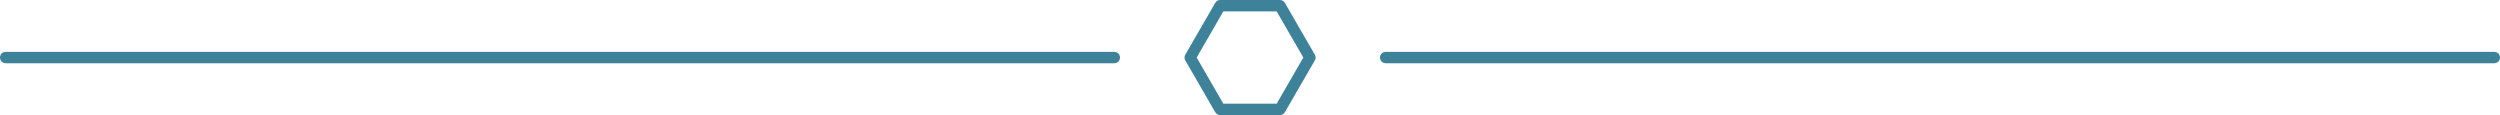 <?xml version="1.0" encoding="UTF-8" standalone="no"?><svg xmlns="http://www.w3.org/2000/svg" xmlns:xlink="http://www.w3.org/1999/xlink" fill="#000000" height="10.1" preserveAspectRatio="xMidYMid meet" version="1" viewBox="15.3 44.6 219.4 10.1" width="219.4" zoomAndPan="magnify"><g id="change1_1"><path d="m127.63,54.7h-5.25c-.18,0-.34-.1-.43-.25l-2.63-4.55c-.09-.15-.09-.35,0-.5l2.63-4.55c.09-.15.25-.25.43-.25h5.25c.18,0,.34.1.43.25l2.63,4.55c.09.15.09.35,0,.5l-2.63,4.55c-.09.15-.25.25-.43.25Zm-4.97-1h4.68l2.34-4.05-2.34-4.05h-4.68l-2.34,4.05,2.34,4.05Z" fill="#3e829a"/></g><g id="change1_2"><path d="m234.2,50.15h-97.29c-.28,0-.5-.22-.5-.5s.22-.5.5-.5h97.29c.28,0,.5.22.5.5s-.22.5-.5.5Z" fill="#3e829a"/></g><g id="change1_3"><path d="m113.09,50.15H15.8c-.28,0-.5-.22-.5-.5s.22-.5.5-.5h97.29c.28,0,.5.22.5.5s-.22.5-.5.5Z" fill="#3e829a"/></g></svg>